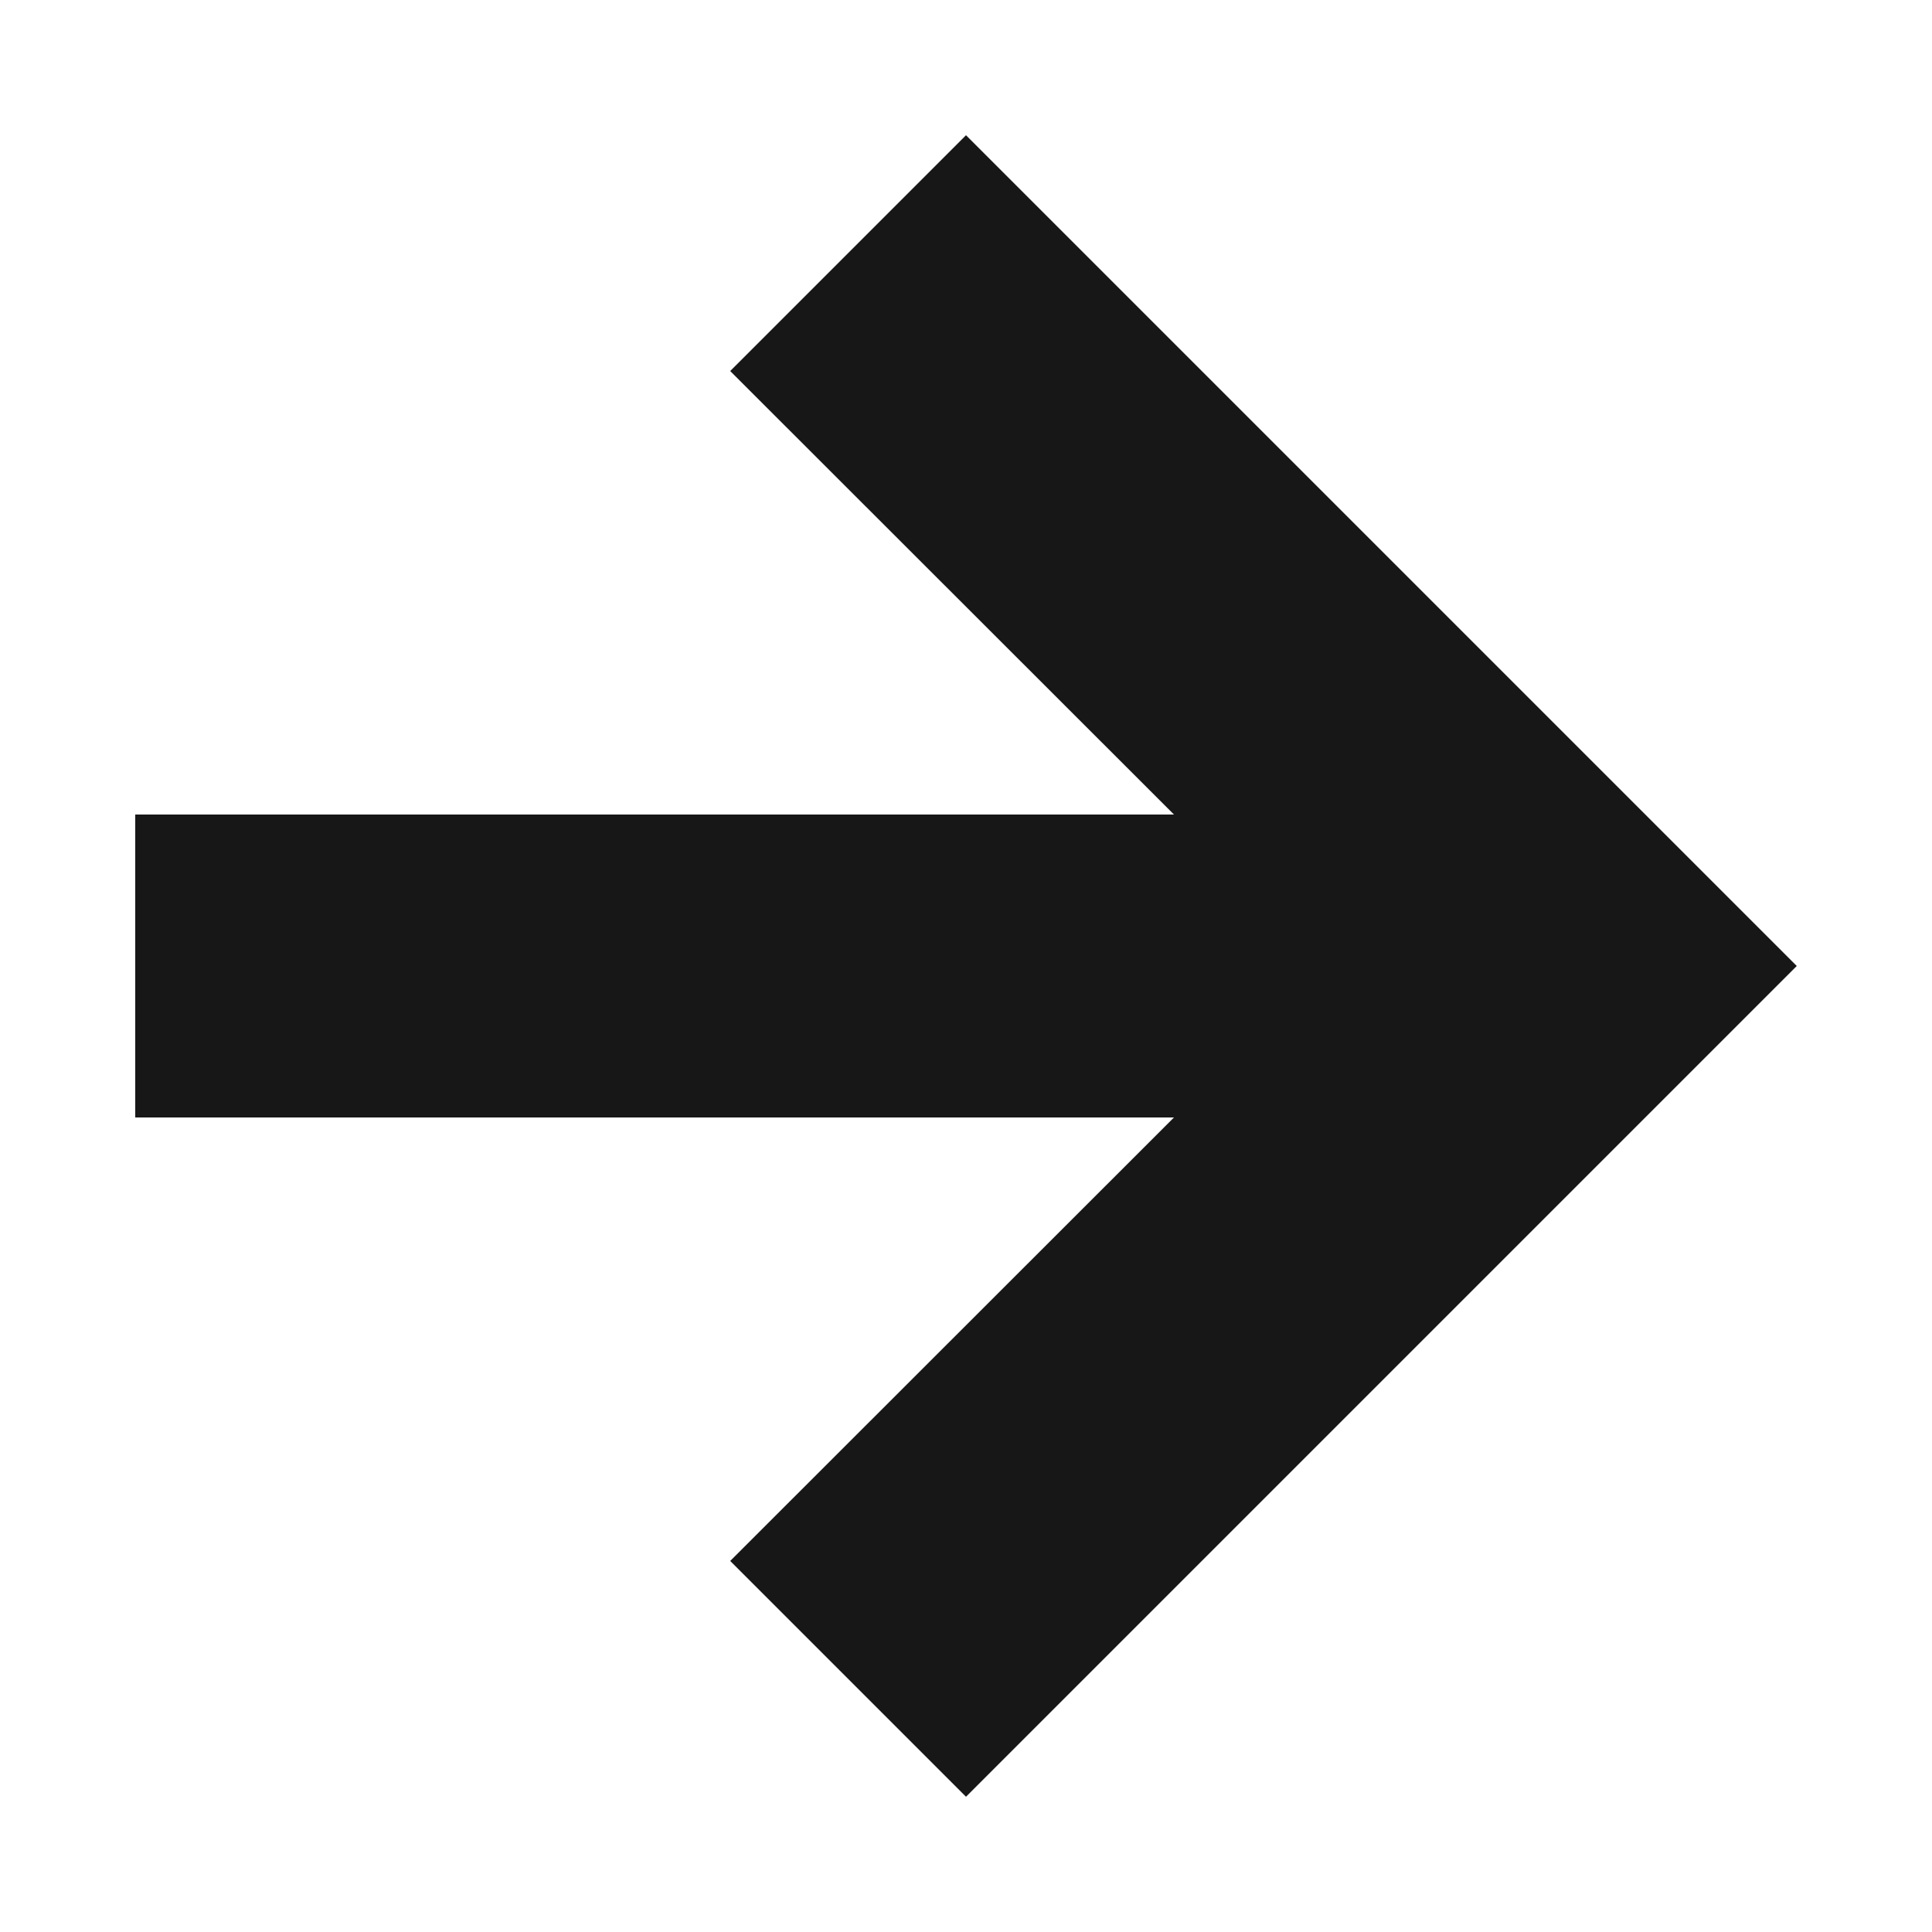 <svg xmlns="http://www.w3.org/2000/svg" id="a72936fa-6d3c-45a6-9180-318824e1963e" data-name="Ebene 1" width="200" height="200" viewBox="0 0 200 200"><polygon points="75.59 38.41 121.53 84.32 14 84.32 14 115.68 121.53 115.68 75.59 161.59 100 186 186 100 100 14 75.59 38.41" style="fill:#171717" /></svg>
